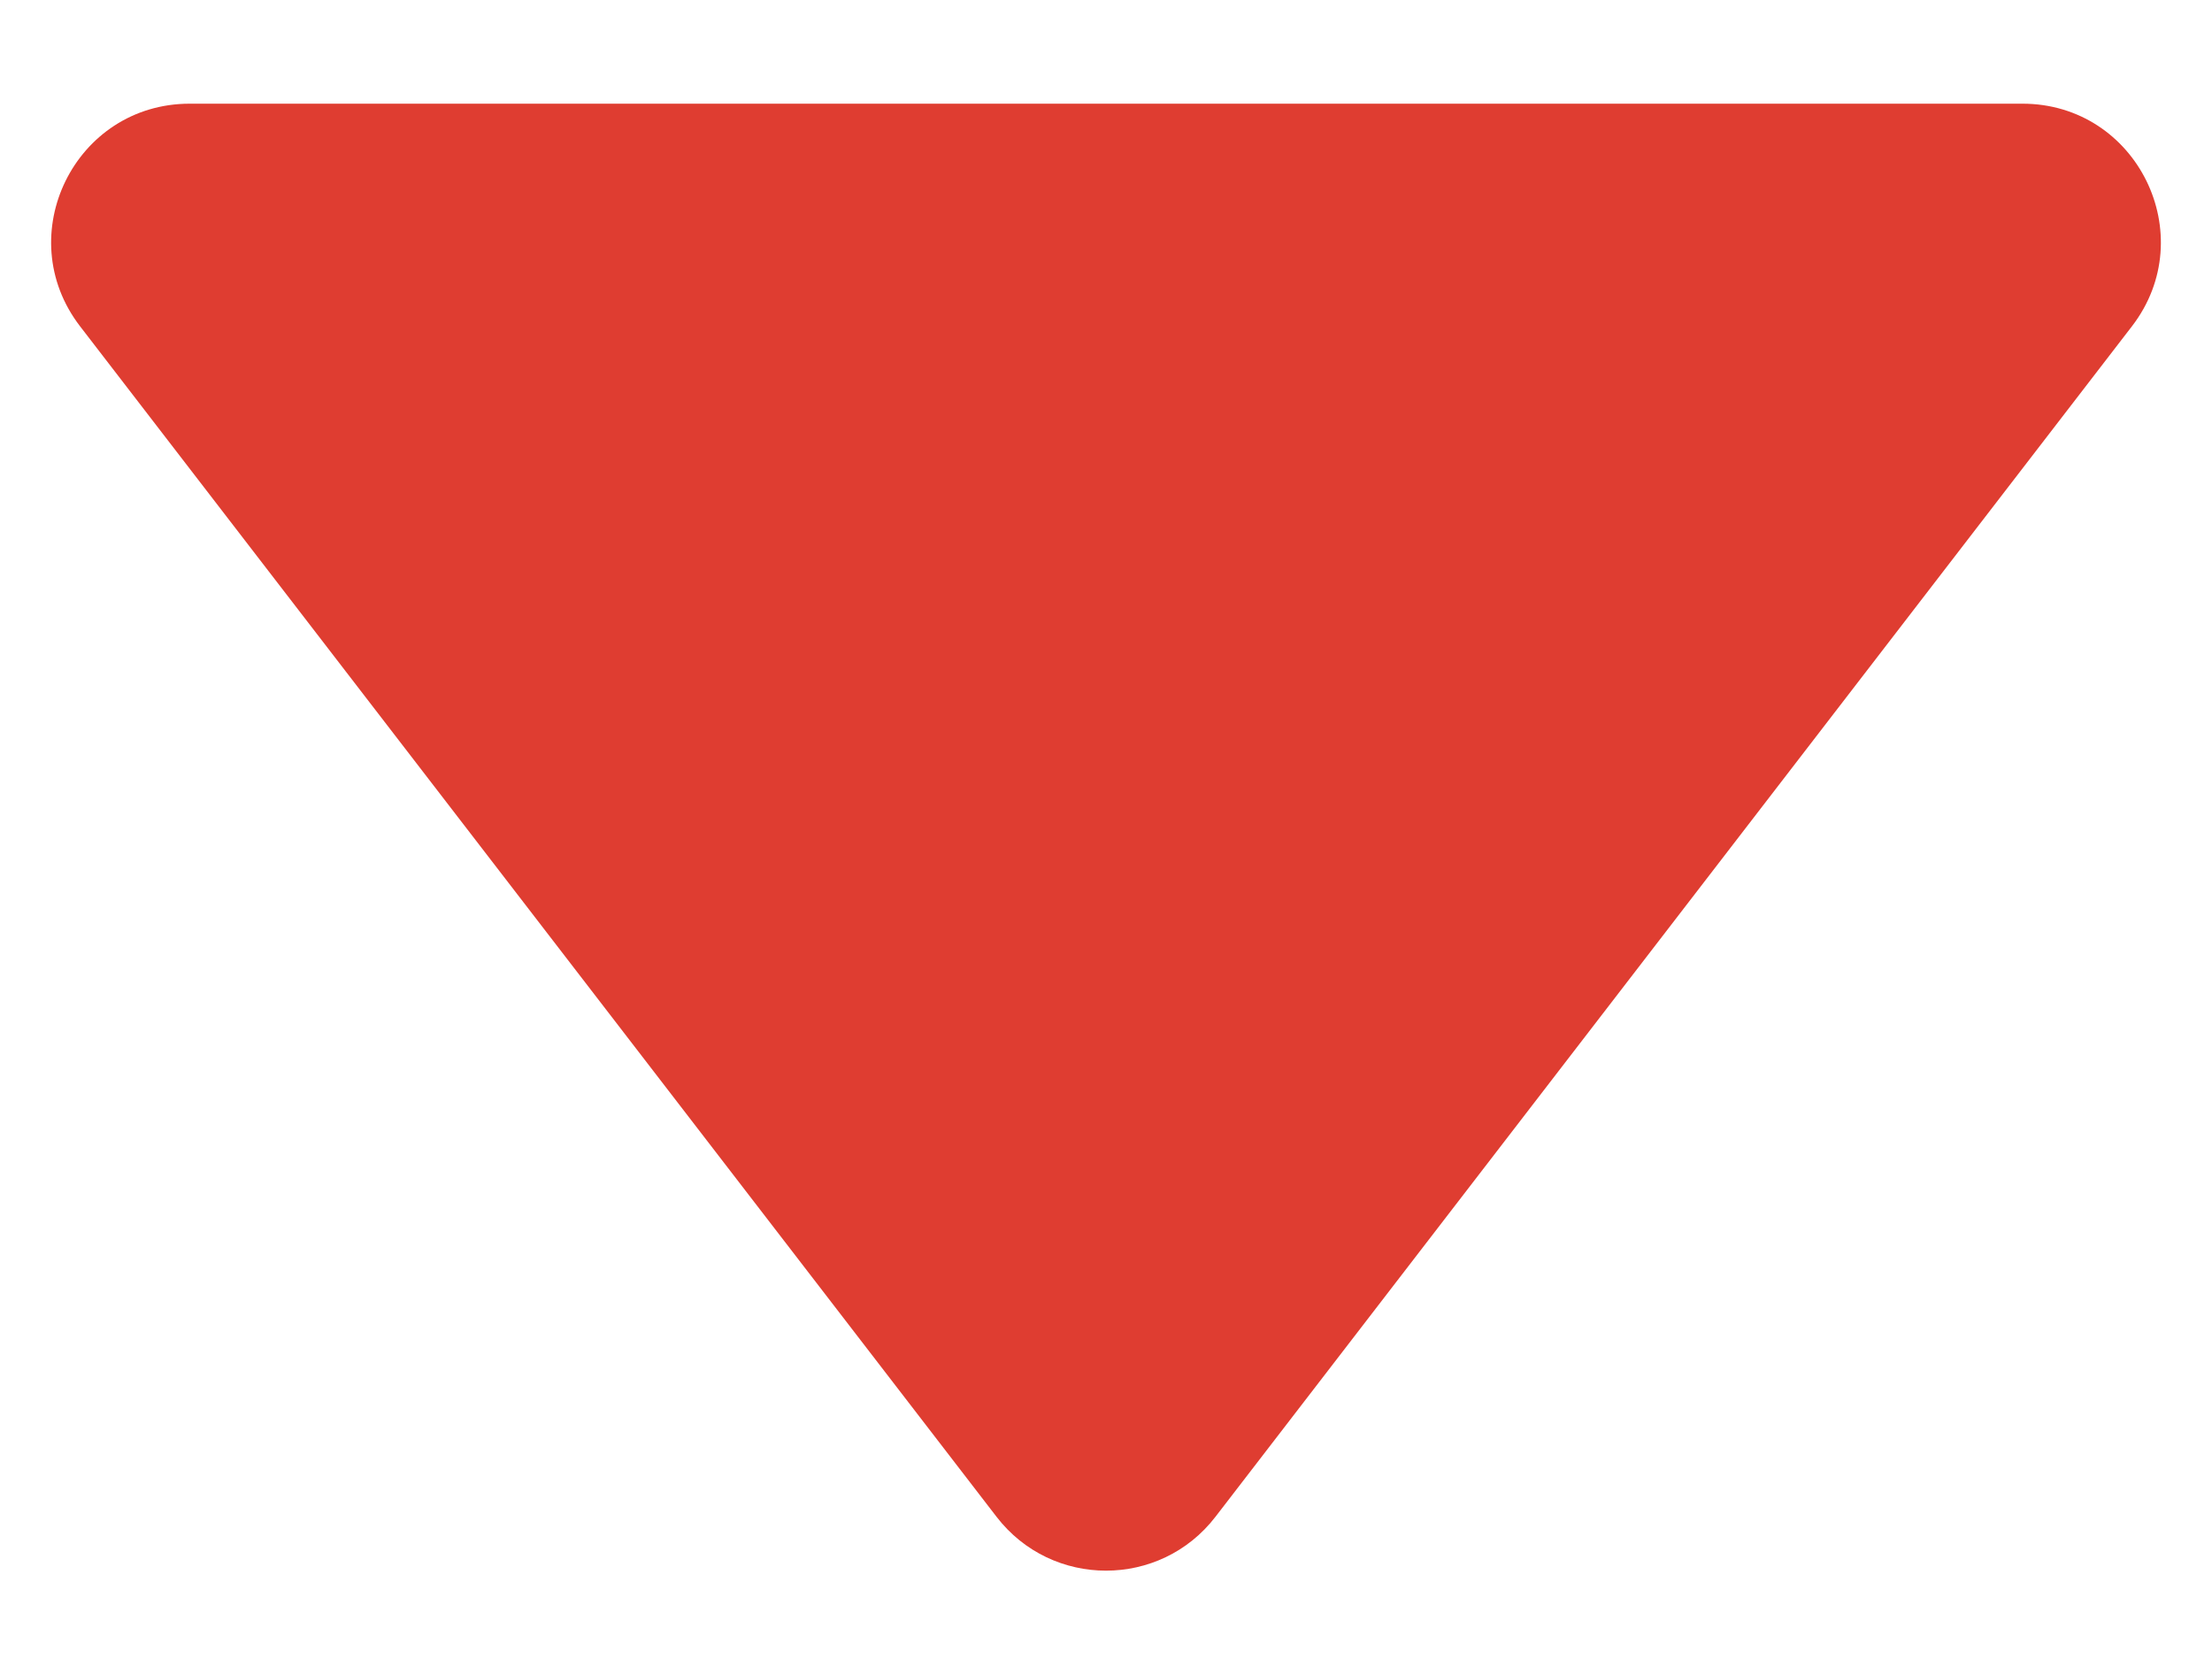 <svg width="16" height="12" viewBox="0 0 16 12" fill="none" xmlns="http://www.w3.org/2000/svg">
<path d="M8.792 10.971C8.392 11.491 7.608 11.491 7.208 10.971L0.579 2.36C0.073 1.702 0.542 0.75 1.372 0.75L14.629 0.75C15.458 0.75 15.927 1.702 15.421 2.36L8.792 10.971Z" fill="#DF3D31"/>
</svg>
